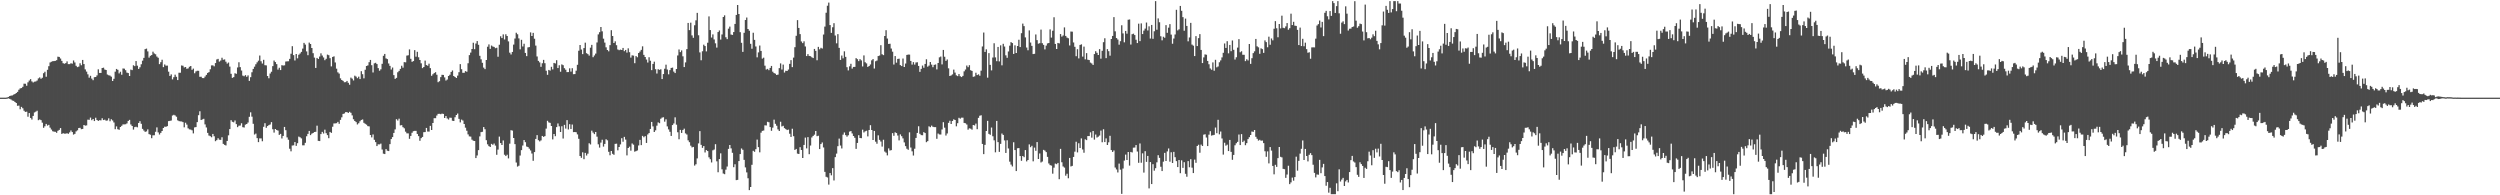 <svg xmlns="http://www.w3.org/2000/svg" width="1920" height="150"><path d="M0 75.000h1v1.000H0zM1 75.000h1v1.000H1zM2 75.000h1v1.000H2zM3 75.000h1v1.000H3zM4 74.993h1v1.000H4zM5 74.815h1v1.000H5zM6 74.450h1v1.097H6zM7 73.709h1v2.207H7zM8 73.423h1v3.007H8zM9 73.261h1v3.933H9zM10 72.656h1v4.796H10zM11 72.204h1v6.118H11zM12 71.403h1v7.700H12zM13 70.570h1v10.709H13zM14 68.931h1v12.168H14zM15 67.875h1v16.018H15zM16 67.629h1v14.467H16zM17 66.669h1v16.483H17zM18 64.261h1v20.774H18zM19 64.321h1v21.652H19zM20 65.861h1v19.903H20zM21 63.218h1v26.435H21zM22 61.839h1v25.019H22zM23 60.781h1v29.775H23zM24 62.512h1v29.283H24zM25 63.342h1v25.710H25zM26 62.738h1v23.634H26zM27 62.541h1v23.204H27zM28 61.853h1v23.192H28zM29 60.194h1v32.136H29zM30 59.438h1v32.298H30zM31 60.499h1v31.743H31zM32 59.713h1v34.512H32zM33 56.208h1v41.931H33zM34 55.078h1v41.877H34zM35 58.954h1v36.229H35zM36 53.610h1v42.837H36zM37 50.832h1v45.089H37zM38 47.985h1v50.077H38zM39 47.428h1v52.070H39zM40 47.018h1v53.769H40zM41 46.900h1v54.224H41zM42 46.741h1v54.498H42zM43 46.249h1v55.727H43zM44 43.539h1v56.923H44zM45 43.719h1v56.024H45zM46 44.942h1v53.405H46zM47 46.735h1v56.134H47zM48 48.544h1v53.764H48zM49 48.954h1v53.708H49zM50 48.477h1v54.190H50zM51 47.176h1v55.163H51zM52 49.251h1v53.504H52zM53 49.236h1v52.469H53zM54 48.592h1v51.621H54zM55 48.906h1v52.542H55zM56 46.443h1v56.943H56zM57 47.957h1v54.841H57zM58 50.555h1v50.372H58zM59 51.576h1v48.514H59zM60 51.147h1v47.194H60zM61 48.599h1v49.538H61zM62 50.140h1v49.071H62zM63 46.044h1v52.960H63zM64 49.205h1v46.800H64zM65 53.297h1v43.236H65zM66 54.984h1v41.344H66zM67 57.074h1v34.854H67zM68 59.663h1v32.346H68zM69 58.225h1v32.092H69zM70 60.354h1v31.959H70zM71 61.602h1v29.774H71zM72 59.264h1v33.706H72zM73 59.133h1v31.291H73zM74 57.928h1v34.245H74zM75 53.250h1v39.621H75zM76 56.031h1v36.275H76zM77 56.025h1v36.442H77zM78 52.228h1v38.619H78zM79 51.960h1v40.247H79zM80 53.416h1v38.503H80zM81 53.754h1v38.951H81zM82 57.253h1v35.256H82zM83 57.829h1v33.047H83zM84 58.053h1v35.095H84zM85 58.905h1v32.716H85zM86 62.205h1v30.330H86zM87 60.540h1v33.502H87zM88 55.064h1v44.170H88zM89 52.932h1v44.153H89zM90 53.595h1v45.635H90zM91 56.376h1v43.289H91zM92 55.073h1v42.485H92zM93 57.393h1v39.234H93zM94 52.566h1v42.993H94zM95 52.728h1v42.787H95zM96 53.889h1v41.557H96zM97 55.772h1v39.006H97zM98 56.109h1v36.784H98zM99 58.367h1v33.714H99zM100 53.464h1v42.104H100zM101 53.864h1v42.885H101zM102 50.116h1v49.397H102zM103 50.773h1v46.860H103zM104 46.890h1v50.417H104zM105 50.425h1v47.392H105zM106 52.924h1v41.535H106zM107 51.669h1v41.418H107zM108 49.348h1v45.746H108zM109 46.580h1v52.373H109zM110 44.427h1v55.805H110zM111 37.715h1v63.541H111zM112 37.321h1v63.605H112zM113 39.490h1v59.898H113zM114 44.219h1v58.794H114zM115 42.844h1v60.645H115zM116 42.290h1v63.851H116zM117 39.679h1v64.280H117zM118 41.062h1v62.818H118zM119 41.676h1v59.529H119zM120 43.443h1v54.421H120zM121 44.348h1v57.328H121zM122 49.263h1v54.034H122zM123 47.776h1v54.263H123zM124 45.859h1v54.737H124zM125 51.554h1v46.727H125zM126 49.499h1v47.799H126zM127 50.425h1v46.959H127zM128 50.369h1v46.506H128zM129 55.055h1v37.972H129zM130 58.297h1v34.545H130zM131 57.113h1v35.455H131zM132 61.002h1v27.730H132zM133 59.314h1v28.864H133zM134 57.339h1v31.319H134zM135 58.959h1v30.697H135zM136 61.513h1v30.928H136zM137 55.867h1v37.146H137zM138 55.862h1v37.385H138zM139 50.282h1v42.989H139zM140 50.486h1v43.307H140zM141 51.809h1v45.988H141zM142 51.454h1v42.808H142zM143 52.832h1v42.846H143zM144 52.539h1v46.032H144zM145 51.259h1v48.121H145zM146 50.691h1v48.854H146zM147 53.631h1v46.471H147zM148 52.683h1v49.751H148zM149 56.275h1v41.564H149zM150 54.812h1v42.785H150zM151 54.315h1v39.463H151zM152 54.365h1v34.087H152zM153 58.991h1v26.465H153zM154 58.907h1v33.235H154zM155 59.975h1v31.707H155zM156 60.029h1v31.212H156zM157 58.787h1v36.776H157zM158 57.483h1v40.432H158zM159 55.989h1v46.053H159zM160 55.399h1v48.688H160zM161 53.182h1v51.431H161zM162 50.232h1v55.186H162zM163 50.188h1v52.662H163zM164 50.951h1v53.720H164zM165 48.447h1v59.983H165zM166 45.667h1v61.966H166zM167 45.221h1v60.975H167zM168 47.296h1v59.995H168zM169 46.489h1v60.933H169zM170 44.331h1v61.079H170zM171 45.898h1v64.581H171zM172 45.643h1v65.617H172zM173 47.374h1v64.365H173zM174 48.847h1v59.411H174zM175 48.019h1v55.928H175zM176 51.160h1v47.969H176zM177 56.704h1v35.601H177zM178 59.814h1v33.706H178zM179 59.241h1v34.722H179zM180 56.278h1v36.231H180zM181 56.660h1v38.669H181zM182 51.829h1v45.835H182zM183 47.802h1v48.758H183zM184 51.569h1v44.853H184zM185 54.187h1v40.480H185zM186 58.087h1v39.619H186zM187 58.583h1v39.366H187zM188 57.724h1v37.999H188zM189 58.958h1v36.254H189zM190 57.912h1v36.204H190zM191 62.123h1v27.596H191zM192 59.294h1v26.980H192zM193 55.521h1v34.059H193zM194 52.930h1v42.165H194zM195 51.182h1v52.135H195zM196 49.377h1v53.206H196zM197 47.860h1v58.219H197zM198 46.614h1v62.559H198zM199 42.665h1v63.613H199zM200 47.044h1v59.264H200zM201 48.779h1v59.696H201zM202 45.913h1v51.484H202zM203 50.056h1v44.580H203zM204 50.240h1v47.907H204zM205 58.366h1v38.475H205zM206 60.090h1v36.031H206zM207 56.477h1v39.097H207zM208 55.083h1v38.716H208zM209 50.784h1v48.472H209zM210 46.511h1v55.316H210zM211 47.672h1v51.407H211zM212 49.253h1v50.571H212zM213 53.479h1v46.838H213zM214 52.036h1v51.527H214zM215 53.787h1v49.015H215zM216 50.080h1v56.287H216zM217 50.307h1v54.108H217zM218 50.183h1v47.308H218zM219 47.236h1v52.748H219zM220 47.109h1v58.408H220zM221 47.037h1v60.280H221zM222 45.190h1v69.038H222zM223 41.245h1v74.969H223zM224 35.470h1v76.325H224zM225 42.317h1v69.285H225zM226 46.445h1v62.666H226zM227 41.453h1v70.593H227zM228 44.796h1v65.177H228zM229 42.045h1v62.874H229zM230 41.037h1v64.440H230zM231 39.854h1v66.418H231zM232 37.330h1v74.287H232zM233 32.931h1v78.677H233zM234 34.269h1v75.415H234zM235 39.474h1v65.186H235zM236 42.377h1v60.421H236zM237 32.715h1v67.852H237zM238 33.791h1v69.996H238zM239 36.884h1v65.795H239zM240 40.867h1v61.254H240zM241 44.221h1v57.144H241zM242 52.163h1v49.041H242zM243 44.472h1v52.032H243zM244 45.324h1v62.877H244zM245 43.440h1v64.913H245zM246 40.949h1v62.039H246zM247 42.632h1v58.618H247zM248 44.141h1v58.395H248zM249 46.217h1v53.349H249zM250 45.171h1v57.128H250zM251 41.945h1v61.818H251zM252 42.407h1v63.718H252zM253 44.716h1v56.633H253zM254 51.011h1v51.054H254zM255 43.743h1v53.569H255zM256 43.249h1v51.592H256zM257 47.948h1v46.827H257zM258 52.757h1v41.880H258zM259 55.574h1v38.010H259zM260 56.524h1v38.560H260zM261 60.157h1v31.917H261zM262 61.415h1v28.673H262zM263 62.083h1v25.427H263zM264 63.168h1v23.977H264zM265 63.054h1v23.079H265zM266 62.159h1v23.959H266zM267 63.598h1v23.126H267zM268 65.057h1v20.791H268zM269 59.612h1v27.039H269zM270 60.409h1v28.226H270zM271 61.772h1v29.814H271zM272 58.090h1v34.825H272zM273 58.826h1v34.951H273zM274 60.062h1v35.515H274zM275 58.888h1v35.770H275zM276 60.709h1v32.442H276zM277 54.666h1v37.426H277zM278 56.972h1v34.796H278zM279 60.143h1v34.167H279zM280 53.578h1v41.481H280zM281 50.676h1v45.075H281zM282 50.247h1v46.642H282zM283 47.774h1v49.284H283zM284 46.017h1v57.664H284zM285 50.074h1v55.445H285zM286 55.670h1v47.579H286zM287 48.651h1v58.730H287zM288 48.253h1v60.892H288zM289 49.225h1v62.959H289zM290 52.325h1v58.517H290zM291 54.336h1v56.559H291zM292 53.242h1v57.051H292zM293 48.984h1v65.868H293zM294 42.877h1v75.151H294zM295 41.429h1v76.915H295zM296 44.862h1v69.663H296zM297 45.401h1v70.344H297zM298 48.748h1v67.259H298zM299 50.567h1v60.121H299zM300 53.411h1v53.395H300zM301 51.844h1v53.446H301zM302 57.724h1v44.378H302zM303 60.549h1v38.815H303zM304 59.777h1v31.791H304zM305 55.489h1v37.105H305zM306 54.425h1v36.704H306zM307 52.906h1v43.376H307zM308 50.467h1v45.656H308zM309 51.988h1v45.714H309zM310 47.739h1v50.804H310zM311 47.884h1v53.232H311zM312 42.698h1v59.711H312zM313 42.457h1v60.011H313zM314 37.948h1v68.672H314zM315 45.175h1v59.216H315zM316 47.456h1v54.496H316zM317 46.882h1v53.898H317zM318 38.521h1v61.997H318zM319 43.512h1v57.002H319zM320 39.777h1v63.093H320zM321 44.000h1v60.546H321zM322 46.082h1v62.027H322zM323 48.616h1v57.496H323zM324 52.313h1v52.870H324zM325 51.455h1v50.058H325zM326 46.562h1v54.880H326zM327 49.993h1v48.257H327zM328 50.459h1v50.560H328zM329 48.878h1v52.174H329zM330 52.349h1v44.317H330zM331 58.218h1v41.609H331zM332 57.057h1v37.399H332zM333 56.106h1v34.657H333zM334 55.458h1v35.343H334zM335 57.392h1v31.326H335zM336 63.153h1v24.295H336zM337 62.339h1v25.052H337zM338 59.253h1v28.443H338zM339 57.443h1v29.815H339zM340 57.532h1v29.964H340zM341 59.449h1v31.171H341zM342 61.837h1v27.285H342zM343 61.079h1v29.896H343zM344 58.349h1v33.448H344zM345 57.387h1v32.990H345zM346 55.233h1v35.263H346zM347 54.103h1v38.638H347zM348 58.389h1v34.561H348zM349 59.157h1v30.899H349zM350 59.907h1v28.394H350zM351 58.082h1v29.106H351zM352 55.444h1v35.828H352zM353 49.244h1v44.769H353zM354 53.123h1v38.747H354zM355 55.893h1v36.684H355zM356 55.932h1v39.279H356zM357 54.616h1v43.430H357zM358 55.109h1v45.310H358zM359 48.564h1v54.631H359zM360 42.334h1v62.436H360zM361 40.409h1v64.498H361zM362 37.627h1v69.642H362zM363 32.801h1v75.270H363zM364 37.767h1v70.529H364zM365 33.414h1v87.995H365zM366 31.530h1v87.864H366zM367 34.426h1v80.895H367zM368 42.851h1v61.911H368zM369 45.545h1v55.952H369zM370 48.251h1v52.963H370zM371 51.914h1v45.669H371zM372 53.119h1v46.164H372zM373 46.073h1v61.579H373zM374 35.917h1v74.951H374zM375 34.112h1v78.137H375zM376 37.536h1v75.385H376zM377 34.955h1v75.511H377zM378 35.705h1v75.514H378zM379 36.054h1v74.179H379zM380 37.006h1v74.823H380zM381 36.639h1v82.271H381zM382 43.572h1v71.342H382zM383 34.354h1v70.578H383zM384 27.852h1v82.041H384zM385 29.238h1v82.123H385zM386 26.442h1v81.430H386zM387 30.327h1v88.487H387zM388 26.340h1v93.527H388zM389 27.653h1v91.181H389zM390 31.794h1v89.835H390zM391 40.435h1v69.908H391zM392 41.841h1v58.172H392zM393 39.871h1v60.446H393zM394 34.236h1v71.731H394zM395 29.616h1v81.069H395zM396 25.165h1v99.646H396zM397 26.341h1v101.607H397zM398 29.512h1v97.766H398zM399 37.876h1v81.576H399zM400 30.568h1v84.744H400zM401 35.665h1v76.112H401zM402 33.571h1v74.020H402zM403 40.667h1v68.519H403zM404 43.102h1v69.428H404zM405 36.385h1v76.550H405zM406 36.158h1v77.994H406zM407 24.898h1v90.650H407zM408 27.667h1v90.244H408zM409 25.248h1v98.226H409zM410 29.733h1v87.036H410zM411 35.002h1v71.713H411zM412 43.351h1v60.414H412zM413 46.724h1v60.937H413zM414 47.946h1v60.642H414zM415 51.319h1v56.516H415zM416 48.593h1v55.802H416zM417 45.959h1v59.165H417zM418 48.552h1v56.016H418zM419 54.305h1v44.440H419zM420 57.462h1v35.328H420zM421 53.714h1v40.282H421zM422 54.212h1v40.136H422zM423 51.300h1v45.481H423zM424 53.321h1v53.721H424zM425 48.349h1v54.546H425zM426 48.744h1v55.875H426zM427 46.224h1v51.432H427zM428 52.298h1v42.516H428zM429 50.109h1v46.938H429zM430 55.077h1v46.312H430zM431 49.444h1v47.542H431zM432 50.068h1v56.351H432zM433 52.386h1v43.502H433zM434 53.563h1v45.188H434zM435 55.413h1v36.834H435zM436 55.350h1v44.089H436zM437 52.461h1v42.902H437zM438 55.013h1v44.057H438zM439 52.386h1v43.267H439zM440 56.974h1v44.483H440zM441 56.867h1v44.509H441zM442 54.273h1v47.299H442zM443 49.744h1v53.491H443zM444 38.967h1v67.634H444zM445 34.559h1v85.239H445zM446 38.047h1v83.143H446zM447 41.582h1v75.419H447zM448 36.930h1v85.331H448zM449 32.775h1v84.604H449zM450 40.874h1v78.558H450zM451 41.552h1v76.466H451zM452 42.713h1v67.314H452zM453 36.600h1v74.347H453zM454 34.449h1v65.891H454zM455 43.915h1v57.938H455zM456 42.611h1v60.405H456zM457 41.177h1v60.179H457zM458 32.629h1v72.312H458zM459 26.395h1v84.466H459zM460 24.745h1v88.589H460zM461 20.742h1v88.764H461zM462 24.051h1v83.284H462zM463 29.695h1v82.920H463zM464 32.722h1v77.819H464zM465 36.344h1v70.622H465zM466 38.419h1v69.368H466zM467 39.407h1v77.172H467zM468 34.652h1v84.592H468zM469 23.190h1v92.785H469zM470 27.633h1v90.507H470zM471 33.019h1v85.882H471zM472 31.768h1v78.747H472zM473 34.712h1v75.621H473zM474 38.011h1v77.450H474zM475 38.556h1v74.355H475zM476 38.093h1v72.818H476zM477 38.399h1v67.760H477zM478 36.821h1v72.028H478zM479 39.307h1v65.814H479zM480 38.348h1v68.853H480zM481 40.394h1v78.936H481zM482 37.135h1v76.516H482zM483 40.086h1v72.544H483zM484 44.231h1v71.464H484zM485 42.481h1v67.691H485zM486 42.679h1v68.416H486zM487 48.552h1v67.923H487zM488 43.063h1v73.003H488zM489 43.988h1v71.578H489zM490 40.720h1v70.996H490zM491 39.573h1v67.865H491zM492 38.275h1v73.191H492zM493 35.579h1v68.768H493zM494 42.137h1v63.260H494zM495 43.755h1v60.800H495zM496 45.740h1v64.036H496zM497 48.046h1v55.216H497zM498 43.968h1v58.202H498zM499 46.636h1v52.382H499zM500 53.853h1v39.780H500zM501 49.111h1v47.984H501zM502 47.374h1v53.999H502zM503 53.150h1v46.939H503zM504 56.473h1v40.022H504zM505 53.138h1v40.855H505zM506 53.646h1v40.976H506zM507 53.181h1v37.996H507zM508 60.721h1v29.616H508zM509 56.891h1v33.166H509zM510 52.779h1v40.649H510zM511 49.668h1v41.978H511zM512 53.382h1v43.683H512zM513 57.109h1v42.246H513zM514 53.865h1v47.379H514zM515 52.187h1v52.212H515zM516 51.937h1v44.092H516zM517 54.982h1v39.845H517zM518 56.124h1v33.975H518zM519 52.998h1v42.736H519zM520 42.607h1v58.955H520zM521 37.991h1v68.959H521zM522 40.020h1v59.741H522zM523 38.727h1v63.352H523zM524 43.262h1v56.627H524zM525 51.509h1v47.315H525zM526 47.917h1v54.533H526zM527 37.757h1v65.549H527zM528 17.637h1v90.154H528zM529 23.132h1v86.060H529zM530 17.432h1v94.460H530zM531 27.192h1v85.993H531zM532 29.034h1v83.834H532zM533 19.397h1v107.781H533zM534 15.626h1v110.519H534zM535 9.892h1v111.744H535zM536 27.068h1v83.081H536zM537 40.264h1v60.437H537zM538 46.287h1v64.979H538zM539 39.357h1v74.229H539zM540 34.284h1v77.900H540zM541 35.397h1v81.674H541zM542 39.469h1v75.790H542zM543 32.801h1v83.237H543zM544 12.575h1v108.274H544zM545 23.092h1v99.193H545zM546 28.821h1v95.964H546zM547 26.425h1v89.033H547zM548 30.322h1v84.511H548zM549 33.257h1v77.466H549zM550 36.544h1v87.338H550zM551 24.602h1v107.721H551zM552 23.377h1v98.803H552zM553 30.398h1v87.369H553zM554 26.444h1v103.611H554zM555 13.038h1v120.218H555zM556 11.773h1v122.037H556zM557 28.628h1v101.652H557zM558 30.062h1v97.825H558zM559 22.017h1v92.338H559zM560 20.412h1v90.970H560zM561 26.505h1v87.474H561zM562 26.836h1v90.526H562zM563 24.624h1v103.779H563zM564 18.363h1v107.806H564zM565 11.444h1v126.894H565zM566 3.828h1v134.298H566zM567 10.777h1v112.929H567zM568 24.753h1v93.568H568zM569 32.867h1v81.131H569zM570 39.840h1v75.197H570zM571 25.185h1v97.575H571zM572 15.360h1v113.226H572zM573 13.484h1v118.898H573zM574 22.275h1v114.651H574zM575 23.613h1v122.393H575zM576 33.642h1v109.963H576zM577 37.449h1v89.125H577zM578 25.153h1v90.641H578zM579 30.619h1v85.986H579zM580 35.701h1v78.901H580zM581 44.043h1v63.165H581zM582 40.225h1v72.770H582zM583 34.963h1v82.039H583zM584 39.124h1v62.776H584zM585 45.019h1v55.478H585zM586 44.278h1v55.958H586zM587 50.410h1v45.832H587zM588 53.399h1v42.964H588zM589 52.866h1v40.674H589zM590 53.903h1v39.975H590zM591 52.189h1v45.416H591zM592 50.623h1v49.823H592zM593 55.019h1v43.038H593zM594 56.135h1v35.772H594zM595 56.600h1v38.466H595zM596 57.593h1v38.994H596zM597 57.303h1v42.061H597zM598 52.323h1v48.287H598zM599 48.671h1v44.816H599zM600 53.385h1v43.763H600zM601 49.601h1v47.024H601zM602 55.679h1v42.732H602zM603 54.305h1v44.861H603zM604 54.503h1v45.369H604zM605 53.413h1v46.112H605zM606 49.028h1v53.673H606zM607 46.167h1v58.975H607zM608 51.544h1v47.333H608zM609 44.231h1v60.356H609zM610 36.261h1v78.877H610zM611 27.511h1v86.858H611zM612 15.467h1v102.517H612zM613 21.465h1v96.828H613zM614 26.193h1v86.875H614zM615 31.858h1v83.332H615zM616 33.117h1v88.233H616zM617 31.762h1v79.553H617zM618 35.660h1v69.997H618zM619 43.083h1v70.886H619zM620 41.556h1v63.761H620zM621 42.957h1v75.446H621zM622 43.170h1v68.595H622zM623 43.958h1v61.632H623zM624 44.616h1v59.760H624zM625 37.583h1v65.831H625zM626 39.063h1v61.547H626zM627 46.296h1v58.314H627zM628 35.998h1v68.250H628zM629 37.898h1v76.593H629zM630 36.719h1v73.945H630zM631 37.248h1v72.144H631zM632 26.522h1v86.742H632zM633 20.421h1v111.595H633zM634 9.776h1v126.022H634zM635 4.402h1v131.907H635zM636 1.981h1v139.791H636zM637 19.228h1v113.668H637zM638 25.255h1v109.385H638zM639 20.958h1v108.185H639zM640 17.803h1v120.788H640zM641 27.293h1v93.394H641zM642 33.298h1v84.662H642zM643 26.235h1v86.037H643zM644 36.751h1v69.670H644zM645 46.031h1v65.754H645zM646 42.634h1v71.392H646zM647 44.823h1v58.617H647zM648 39.433h1v62.293H648zM649 43.689h1v60.118H649zM650 51.611h1v53.335H650zM651 54.046h1v49.823H651zM652 50.958h1v50.104H652zM653 49.021h1v51.643H653zM654 52.704h1v49.805H654zM655 51.380h1v53.047H655zM656 51.358h1v54.495H656zM657 44.636h1v69.673H657zM658 45.485h1v64.307H658zM659 46.972h1v56.847H659zM660 45.430h1v60.561H660zM661 46.366h1v59.759H661zM662 51.069h1v48.539H662zM663 42.548h1v59.177H663zM664 47.844h1v52.997H664zM665 48.710h1v51.707H665zM666 51.382h1v53.374H666zM667 50.699h1v49.117H667zM668 49.500h1v46.671H668zM669 46.333h1v53.502H669zM670 45.371h1v62.154H670zM671 52.656h1v47.900H671zM672 47.070h1v61.724H672zM673 46.468h1v63.932H673zM674 43.069h1v60.882H674zM675 42.670h1v64.753H675zM676 34.719h1v73.970H676zM677 41.660h1v70.908H677zM678 42.317h1v64.987H678zM679 27.669h1v88.725H679zM680 23.179h1v94.070H680zM681 29.605h1v89.754H681zM682 33.720h1v80.255H682zM683 33.608h1v81.995H683zM684 37.256h1v78.052H684zM685 39.687h1v62.544H685zM686 49.577h1v54.709H686zM687 43.059h1v58.597H687zM688 48.118h1v54.068H688zM689 45.250h1v58.816H689zM690 45.079h1v62.755H690zM691 50.013h1v53.188H691zM692 50.756h1v53.859H692zM693 44.951h1v61.348H693zM694 51.449h1v57.903H694zM695 48.807h1v63.407H695zM696 42.185h1v72.058H696zM697 41.860h1v73.197H697zM698 41.918h1v59.697H698zM699 46.798h1v66.484H699zM700 49.602h1v66.612H700zM701 47.738h1v71.726H701zM702 49.614h1v64.604H702zM703 47.994h1v57.951H703zM704 47.836h1v54.272H704zM705 50.638h1v46.351H705zM706 55.169h1v47.605H706zM707 52.872h1v50.923H707zM708 50.355h1v53.509H708zM709 52.044h1v49.438H709zM710 49.088h1v53.123H710zM711 45.501h1v63.714H711zM712 51.215h1v57.150H712zM713 50.382h1v46.632H713zM714 47.622h1v50.079H714zM715 49.596h1v46.851H715zM716 51.622h1v45.738H716zM717 49.830h1v47.810H717zM718 49.529h1v48.089H718zM719 53.294h1v53.305H719zM720 48.403h1v54.133H720zM721 44.016h1v59.249H721zM722 43.408h1v59.935H722zM723 49.474h1v49.951H723zM724 38.349h1v55.510H724zM725 43.578h1v54.477H725zM726 46.737h1v57.364H726zM727 45.668h1v56.809H727zM728 52.497h1v41.841H728zM729 58.385h1v34.350H729zM730 57.884h1v37.334H730zM731 57.131h1v35.810H731zM732 53.454h1v38.208H732zM733 55.773h1v36.397H733zM734 57.862h1v39.153H734zM735 58.459h1v36.165H735zM736 56.897h1v33.577H736zM737 58.560h1v32.563H737zM738 59.164h1v31.190H738zM739 58.284h1v32.094H739zM740 54.800h1v39.637H740zM741 53.383h1v41.299H741zM742 50.331h1v45.304H742zM743 51.601h1v47.960H743zM744 50.080h1v48.500H744zM745 53.910h1v44.896H745zM746 54.470h1v45.108H746zM747 59.008h1v36.979H747zM748 58.650h1v37.732H748zM749 55.883h1v39.048H749zM750 57.631h1v41.583H750zM751 57.070h1v33.440H751zM752 58.156h1v30.751H752zM753 54.277h1v34.265H753zM754 35.678h1v74.859H754zM755 24.986h1v93.377H755zM756 39.902h1v71.354H756zM757 37.885h1v62.709H757zM758 59.651h1v33.163H758zM759 40.793h1v61.992H759zM760 49.807h1v53.713H760zM761 54.083h1v43.875H761zM762 44.163h1v60.493H762zM763 33.215h1v74.545H763zM764 44.094h1v72.880H764zM765 46.990h1v45.903H765zM766 36.032h1v73.121H766zM767 47.135h1v69.475H767zM768 34.838h1v75.645H768zM769 50.169h1v52.378H769zM770 33.639h1v69.980H770zM771 35.756h1v72.047H771zM772 42.492h1v74.966H772zM773 44.407h1v63.311H773zM774 39.519h1v74.481H774zM775 35.072h1v89.089H775zM776 32.372h1v94.053H776zM777 33.078h1v94.754H777zM778 41.409h1v67.839H778zM779 34.834h1v80.396H779zM780 40.722h1v90.674H780zM781 35.310h1v78.557H781zM782 30.533h1v83.188H782zM783 36.124h1v83.745H783zM784 25.495h1v97.993H784zM785 18.134h1v101.670H785zM786 20.055h1v100.654H786zM787 28.711h1v86.553H787zM788 36.525h1v87.452H788zM789 38.579h1v84.319H789zM790 23.327h1v87.546H790zM791 32.664h1v80.363H791zM792 35.233h1v76.765H792zM793 41.513h1v82.406H793zM794 41.310h1v72.041H794zM795 26.470h1v89.325H795zM796 30.833h1v78.259H796zM797 33.562h1v88.573H797zM798 33.153h1v84.718H798zM799 22.721h1v102.045H799zM800 33.188h1v90.887H800zM801 34.444h1v80.664H801zM802 37.920h1v77.738H802zM803 35.001h1v81.836H803zM804 33.343h1v87.148H804zM805 33.026h1v92.490H805zM806 22.558h1v104.244H806zM807 28.861h1v98.323H807zM808 23.597h1v109.775H808zM809 13.262h1v115.497H809zM810 33.738h1v91.924H810zM811 37.610h1v88.476H811zM812 32.991h1v92.122H812zM813 33.316h1v104.300H813zM814 26.146h1v88.166H814zM815 28.127h1v96.503H815zM816 27.228h1v100.634H816zM817 21.056h1v107.656H817zM818 27.618h1v107.295H818zM819 28.861h1v104.546H819zM820 29.407h1v107.521H820zM821 34.894h1v86.410H821zM822 24.239h1v103.622H822zM823 24.314h1v103.089H823zM824 32.614h1v87.895H824zM825 35.947h1v80.540H825zM826 43.183h1v65.683H826zM827 37.809h1v79.235H827zM828 44.839h1v65.200H828zM829 34.505h1v79.160H829zM830 34.050h1v72.218H830zM831 43.465h1v71.332H831zM832 35.796h1v81.528H832zM833 45.542h1v61.487H833zM834 40.831h1v66.777H834zM835 45.895h1v58.613H835zM836 46.146h1v58.360H836zM837 48.097h1v53.524H837zM838 48.743h1v56.979H838zM839 49.848h1v50.780H839zM840 41.531h1v65.676H840zM841 39.343h1v64.003H841zM842 40.545h1v65.089H842zM843 42.257h1v62.724H843zM844 37.754h1v66.326H844zM845 45.033h1v55.252H845zM846 39.029h1v70.253H846zM847 32.429h1v66.832H847zM848 29.403h1v79.686H848zM849 44.661h1v61.614H849zM850 37.751h1v73.610H850zM851 39.322h1v70.003H851zM852 42.775h1v61.520H852zM853 29.955h1v85.273H853zM854 27.618h1v89.057H854zM855 13.134h1v102.406H855zM856 24.068h1v104.619H856zM857 29.252h1v100.903H857zM858 30.356h1v102.099H858zM859 34.324h1v91.321H859zM860 31.624h1v98.695H860zM861 19.410h1v129.499H861zM862 25.675h1v103.733H862zM863 32.534h1v90.826H863zM864 23.753h1v94.989H864zM865 25.834h1v97.045H865zM866 15.154h1v101.568H866zM867 14.957h1v112.220H867zM868 34.202h1v82.474H868zM869 26.265h1v90.845H869zM870 25.859h1v87.536H870zM871 26.933h1v86.362H871zM872 30.493h1v80.924H872zM873 33.066h1v83.323H873zM874 18.163h1v106.872H874zM875 31.609h1v78.577H875zM876 17.956h1v107.007H876zM877 26.142h1v91.596H877zM878 23.519h1v109.015H878zM879 21.944h1v94.188H879zM880 17.323h1v107.010H880zM881 23.415h1v96.335H881zM882 20.210h1v124.493H882zM883 29.611h1v94.854H883zM884 19.146h1v122.195H884zM885 29.800h1v96.310H885zM886 24.027h1v107.036H886zM887 0.863h1v128.336H887zM888 22.859h1v101.800H888zM889 14.106h1v105.104H889zM890 17.093h1v104.132H890zM891 27.837h1v100.226H891zM892 30.950h1v100.426H892zM893 28.201h1v95.935H893zM894 28.963h1v88.454H894zM895 19.278h1v104.393H895zM896 25.192h1v91.097H896zM897 21.265h1v92.767H897zM898 18.556h1v105.581H898zM899 26.563h1v90.362H899zM900 33.571h1v91.603H900zM901 29.595h1v87.055H901zM902 26.474h1v94.259H902zM903 7.538h1v116.226H903zM904 23.343h1v104.964H904zM905 22.504h1v100.390H905zM906 4.535h1v128.488H906zM907 8.304h1v114.820H907zM908 13.168h1v115.738H908zM909 23.585h1v100.988H909zM910 14.278h1v119.221H910zM911 19.896h1v115.823H911zM912 31.746h1v91.985H912zM913 28.752h1v99.684H913zM914 17.544h1v104.707H914zM915 34.254h1v94.536H915zM916 35.055h1v97.862H916zM917 43.036h1v79.542H917zM918 27.770h1v97.250H918zM919 35.366h1v76.741H919zM920 29.293h1v81.872H920zM921 26.189h1v91.095H921zM922 38.345h1v72.730H922zM923 48.451h1v63.663H923zM924 44.085h1v59.344H924zM925 41.789h1v61.305H925zM926 42.016h1v63.592H926zM927 46.790h1v65.373H927zM928 49.360h1v54.067H928zM929 52.585h1v48.192H929zM930 53.560h1v50.580H930zM931 47.945h1v55.913H931zM932 54.322h1v49.266H932zM933 45.907h1v52.013H933zM934 51.691h1v50.588H934zM935 51.062h1v40.935H935zM936 47.842h1v55.328H936zM937 46.370h1v54.666H937zM938 44.069h1v62.263H938zM939 40.534h1v78.192H939zM940 33.363h1v76.281H940zM941 36.802h1v75.063H941zM942 31.660h1v79.470H942zM943 40.972h1v75.040H943zM944 34.497h1v72.947H944zM945 39.318h1v77.318H945zM946 31.072h1v91.668H946zM947 38.250h1v80.756H947zM948 45.745h1v65.845H948zM949 43.997h1v66.044H949zM950 36.568h1v72.368H950zM951 30.079h1v73.224H951zM952 40.158h1v71.276H952zM953 39.359h1v63.657H953zM954 42.029h1v67.076H954zM955 42.107h1v65.918H955zM956 46.940h1v64.571H956zM957 45.520h1v64.396H957zM958 46.444h1v60.386H958zM959 33.777h1v71.581H959zM960 49.045h1v54.638H960zM961 44.685h1v56.338H961zM962 40.805h1v60.492H962zM963 39.420h1v60.407H963zM964 29.906h1v75.160H964zM965 35.605h1v70.983H965zM966 36.339h1v71.637H966zM967 41.333h1v66.015H967zM968 37.129h1v70.933H968zM969 37.720h1v70.205H969zM970 40.597h1v69.318H970zM971 31.036h1v85.130H971zM972 32.363h1v88.081H972zM973 36.280h1v79.979H973zM974 28.174h1v97.328H974zM975 34.348h1v78.621H975zM976 29.539h1v86.143H976zM977 30.968h1v96.482H977zM978 22.048h1v111.829H978zM979 16.245h1v110.325H979zM980 21.690h1v106.458H980zM981 28.635h1v92.814H981zM982 18.418h1v94.488H982zM983 21.811h1v98.606H983zM984 12.013h1v108.858H984zM985 21.373h1v108.312H985zM986 21.664h1v108.265H986zM987 20.254h1v116.336H987zM988 17.707h1v116.344H988zM989 22.854h1v104.412H989zM990 21.663h1v119.732H990zM991 10.502h1v129.583H991zM992 19.232h1v117.189H992zM993 16.726h1v122.029H993zM994 19.732h1v116.278H994zM995 19.896h1v100.441H995zM996 22.953h1v108.122H996zM997 34.628h1v88.912H997zM998 21.177h1v96.774H998zM999 35.393h1v78.907H999zM1000 29.824h1v78.061H1000zM1001 35.513h1v87.359H1001zM1002 32.752h1v81.618H1002zM1003 37.749h1v82.059H1003zM1004 40.486h1v83.446H1004zM1005 40.128h1v78.762H1005zM1006 45.086h1v72.518H1006zM1007 36.422h1v82.704H1007zM1008 36.328h1v90.192H1008zM1009 36.413h1v96.346H1009zM1010 29.704h1v106.518H1010zM1011 19.609h1v114.379H1011zM1012 18.538h1v115.640H1012zM1013 15.793h1v107.000H1013zM1014 21.104h1v111.929H1014zM1015 16.776h1v111.780H1015zM1016 27.757h1v98.088H1016zM1017 9.810h1v125.426H1017zM1018 8.348h1v134.297H1018zM1019 12.494h1v127.340H1019zM1020 14.895h1v133.062H1020zM1021 8.481h1v135.731H1021zM1022 12.166h1v136.971H1022zM1023 0.863h1v148.275H1023zM1024 2.417h1v146.721H1024zM1025 9.915h1v139.223H1025zM1026 4.721h1v136.058H1026zM1027 0.863h1v145.963H1027zM1028 10.214h1v119.828H1028zM1029 25.889h1v113.553H1029zM1030 17.346h1v120.566H1030zM1031 16.400h1v120.195H1031zM1032 18.510h1v124.340H1032zM1033 4.862h1v134.438H1033zM1034 10.515h1v127.693H1034zM1035 23.448h1v116.663H1035zM1036 22.090h1v110.041H1036zM1037 21.958h1v101.048H1037zM1038 20.749h1v98.983H1038zM1039 20.315h1v103.709H1039zM1040 0.897h1v123.906H1040zM1041 15.895h1v112.488H1041zM1042 21.309h1v112.940H1042zM1043 20.142h1v115.689H1043zM1044 18.139h1v106.500H1044zM1045 18.544h1v107.493H1045zM1046 24.214h1v103.245H1046zM1047 31.016h1v105.660H1047zM1048 3.529h1v125.286H1048zM1049 24.744h1v105.012H1049zM1050 29.440h1v94.391H1050zM1051 29.162h1v87.309H1051zM1052 30.154h1v89.240H1052zM1053 28.936h1v98.009H1053zM1054 26.373h1v88.994H1054zM1055 27.804h1v93.447H1055zM1056 23.580h1v90.673H1056zM1057 31.379h1v85.651H1057zM1058 34.055h1v80.088H1058zM1059 37.867h1v82.299H1059zM1060 33.094h1v77.370H1060zM1061 19.452h1v103.418H1061zM1062 8.859h1v125.545H1062zM1063 19.650h1v121.459H1063zM1064 4.491h1v123.591H1064zM1065 7.533h1v120.805H1065zM1066 9.909h1v113.874H1066zM1067 0.863h1v129.773H1067zM1068 9.501h1v127.117H1068zM1069 6.960h1v124.815H1069zM1070 0.863h1v116.144H1070zM1071 0.863h1v117.695H1071zM1072 8.605h1v122.804H1072zM1073 0.863h1v131.313H1073zM1074 2.727h1v128.019H1074zM1075 2.700h1v137.431H1075zM1076 8.219h1v129.971H1076zM1077 13.592h1v132.376H1077zM1078 27.387h1v109.278H1078zM1079 28.927h1v104.716H1079zM1080 36.661h1v92.555H1080zM1081 35.735h1v101.790H1081zM1082 24.717h1v119.032H1082zM1083 30.196h1v104.316H1083zM1084 22.457h1v107.901H1084zM1085 39.461h1v82.794H1085zM1086 43.193h1v67.439H1086zM1087 35.457h1v82.674H1087zM1088 27.272h1v105.990H1088zM1089 34.584h1v86.750H1089zM1090 23.689h1v93.187H1090zM1091 52.586h1v45.795H1091zM1092 31.812h1v80.127H1092zM1093 46.980h1v53.125H1093zM1094 53.144h1v43.914H1094zM1095 48.750h1v50.739H1095zM1096 33.893h1v84.413H1096zM1097 36.855h1v66.470H1097zM1098 46.441h1v52.458H1098zM1099 43.973h1v74.575H1099zM1100 40.650h1v70.446H1100zM1101 47.463h1v57.291H1101zM1102 50.269h1v44.294H1102zM1103 47.049h1v61.218H1103zM1104 39.633h1v75.709H1104zM1105 37.813h1v87.162H1105zM1106 35.145h1v76.014H1106zM1107 41.035h1v76.546H1107zM1108 33.497h1v97.175H1108zM1109 18.346h1v99.219H1109zM1110 34.381h1v77.076H1110zM1111 25.365h1v94.296H1111zM1112 35.281h1v90.364H1112zM1113 32.212h1v96.158H1113zM1114 21.718h1v112.530H1114zM1115 33.491h1v106.356H1115zM1116 28.491h1v102.190H1116zM1117 24.700h1v104.402H1117zM1118 22.230h1v103.884H1118zM1119 22.494h1v104.622H1119zM1120 38.872h1v80.294H1120zM1121 31.826h1v97.719H1121zM1122 40.473h1v72.619H1122zM1123 37.203h1v75.744H1123zM1124 39.741h1v81.334H1124zM1125 37.082h1v78.905H1125zM1126 37.261h1v85.990H1126zM1127 36.503h1v89.560H1127zM1128 48.970h1v67.532H1128zM1129 39.866h1v90.771H1129zM1130 39.897h1v76.218H1130zM1131 37.022h1v80.626H1131zM1132 42.345h1v69.981H1132zM1133 35.819h1v77.227H1133zM1134 26.039h1v81.895H1134zM1135 40.920h1v71.527H1135zM1136 44.120h1v70.143H1136zM1137 44.299h1v68.671H1137zM1138 40.557h1v66.641H1138zM1139 34.160h1v80.231H1139zM1140 43.359h1v67.524H1140zM1141 36.532h1v91.489H1141zM1142 35.940h1v70.942H1142zM1143 26.664h1v78.338H1143zM1144 41.114h1v70.039H1144zM1145 26.324h1v88.843H1145zM1146 24.850h1v88.152H1146zM1147 39.630h1v78.635H1147zM1148 40.992h1v72.639H1148zM1149 16.016h1v116.812H1149zM1150 22.924h1v97.971H1150zM1151 29.530h1v89.872H1151zM1152 31.635h1v95.798H1152zM1153 24.873h1v104.920H1153zM1154 25.444h1v97.216H1154zM1155 34.671h1v84.387H1155zM1156 32.786h1v97.822H1156zM1157 38.557h1v78.640H1157zM1158 31.992h1v82.207H1158zM1159 41.273h1v67.990H1159zM1160 43.218h1v67.579H1160zM1161 38.787h1v74.438H1161zM1162 38.128h1v74.130H1162zM1163 46.065h1v64.542H1163zM1164 43.984h1v73.205H1164zM1165 37.218h1v81.960H1165zM1166 46.437h1v68.614H1166zM1167 43.065h1v67.518H1167zM1168 41.085h1v67.311H1168zM1169 51.763h1v54.234H1169zM1170 47.903h1v53.867H1170zM1171 48.246h1v49.890H1171zM1172 50.950h1v47.155H1172zM1173 43.507h1v54.240H1173zM1174 54.738h1v44.594H1174zM1175 38.845h1v62.226H1175zM1176 45.709h1v59.093H1176zM1177 46.930h1v54.720H1177zM1178 52.922h1v49.481H1178zM1179 42.475h1v61.287H1179zM1180 44.541h1v52.902H1180zM1181 49.920h1v61.977H1181zM1182 51.276h1v51.135H1182zM1183 50.497h1v59.201H1183zM1184 44.770h1v70.481H1184zM1185 43.494h1v85.045H1185zM1186 38.665h1v73.908H1186zM1187 37.373h1v72.691H1187zM1188 20.164h1v91.491H1188zM1189 34.608h1v74.615H1189zM1190 25.599h1v93.768H1190zM1191 29.915h1v88.092H1191zM1192 17.810h1v95.998H1192zM1193 19.438h1v96.074H1193zM1194 20.527h1v101.378H1194zM1195 28.503h1v105.905H1195zM1196 30.908h1v87.097H1196zM1197 28.677h1v109.345H1197zM1198 34.081h1v82.328H1198zM1199 29.985h1v89.563H1199zM1200 15.747h1v101.813H1200zM1201 31.490h1v82.967H1201zM1202 19.882h1v95.981H1202zM1203 23.530h1v90.370H1203zM1204 31.710h1v94.572H1204zM1205 40.935h1v79.800H1205zM1206 40.706h1v69.552H1206zM1207 31.756h1v86.776H1207zM1208 24.169h1v89.063H1208zM1209 28.034h1v89.031H1209zM1210 30.733h1v86.406H1210zM1211 31.392h1v78.316H1211zM1212 46.116h1v69.013H1212zM1213 44.226h1v73.199H1213zM1214 35.820h1v91.363H1214zM1215 32.164h1v81.238H1215zM1216 35.878h1v75.894H1216zM1217 42.783h1v67.987H1217zM1218 38.879h1v65.470H1218zM1219 40.408h1v80.751H1219zM1220 45.785h1v65.493H1220zM1221 38.896h1v69.564H1221zM1222 37.608h1v75.972H1222zM1223 28.231h1v92.778H1223zM1224 29.073h1v92.138H1224zM1225 26.500h1v99.616H1225zM1226 16.381h1v98.275H1226zM1227 23.821h1v90.859H1227zM1228 27.151h1v79.142H1228zM1229 25.297h1v90.147H1229zM1230 31.310h1v108.218H1230zM1231 33.516h1v98.772H1231zM1232 23.252h1v95.864H1232zM1233 27.922h1v96.056H1233zM1234 21.028h1v98.418H1234zM1235 23.565h1v90.130H1235zM1236 30.745h1v91.282H1236zM1237 39.446h1v93.556H1237zM1238 43.878h1v75.441H1238zM1239 39.945h1v73.115H1239zM1240 32.560h1v84.387H1240zM1241 45.451h1v67.122H1241zM1242 34.730h1v72.083H1242zM1243 38.133h1v76.478H1243zM1244 37.419h1v72.538H1244zM1245 35.261h1v77.886H1245zM1246 38.659h1v82.653H1246zM1247 40.670h1v75.584H1247zM1248 42.773h1v64.310H1248zM1249 38.610h1v73.268H1249zM1250 42.630h1v77.371H1250zM1251 37.626h1v82.335H1251zM1252 31.599h1v77.375H1252zM1253 40.646h1v74.557H1253zM1254 39.849h1v68.012H1254zM1255 43.837h1v58.651H1255zM1256 39.758h1v74.456H1256zM1257 39.762h1v64.113H1257zM1258 41.526h1v60.181H1258zM1259 47.995h1v50.417H1259zM1260 48.987h1v46.497H1260zM1261 43.563h1v64.172H1261zM1262 46.936h1v59.372H1262zM1263 52.934h1v43.867H1263zM1264 44.923h1v61.453H1264zM1265 48.980h1v58.930H1265zM1266 43.334h1v66.045H1266zM1267 38.224h1v72.892H1267zM1268 43.860h1v61.071H1268zM1269 39.961h1v75.108H1269zM1270 34.756h1v83.883H1270zM1271 38.070h1v82.096H1271zM1272 23.552h1v93.736H1272zM1273 30.053h1v89.781H1273zM1274 29.782h1v83.967H1274zM1275 23.618h1v98.804H1275zM1276 25.136h1v96.215H1276zM1277 22.367h1v95.121H1277zM1278 20.526h1v100.744H1278zM1279 24.220h1v95.434H1279zM1280 24.194h1v100.810H1280zM1281 29.902h1v95.395H1281zM1282 23.130h1v99.924H1282zM1283 29.353h1v81.001H1283zM1284 26.380h1v103.733H1284zM1285 30.849h1v109.048H1285zM1286 19.943h1v112.185H1286zM1287 17.815h1v103.855H1287zM1288 31.659h1v90.964H1288zM1289 22.025h1v107.710H1289zM1290 15.033h1v113.886H1290zM1291 24.107h1v95.784H1291zM1292 29.970h1v108.463H1292zM1293 27.808h1v119.352H1293zM1294 33.330h1v100.073H1294zM1295 24.149h1v98.011H1295zM1296 24.320h1v96.879H1296zM1297 27.509h1v107.876H1297zM1298 15.032h1v119.931H1298zM1299 7.301h1v124.322H1299zM1300 17.128h1v116.519H1300zM1301 13.688h1v107.861H1301zM1302 7.285h1v127.581H1302zM1303 21.231h1v114.825H1303zM1304 16.923h1v110.351H1304zM1305 3.182h1v132.207H1305zM1306 9.814h1v120.713H1306zM1307 14.418h1v107.328H1307zM1308 10.225h1v113.538H1308zM1309 6.643h1v125.323H1309zM1310 16.827h1v103.022H1310zM1311 21.158h1v109.706H1311zM1312 31.934h1v94.380H1312zM1313 29.572h1v99.870H1313zM1314 20.060h1v100.604H1314zM1315 26.034h1v102.848H1315zM1316 15.127h1v102.313H1316zM1317 21.715h1v110.601H1317zM1318 21.944h1v101.779H1318zM1319 20.005h1v107.669H1319zM1320 20.841h1v104.327H1320zM1321 23.223h1v108.592H1321zM1322 20.249h1v117.912H1322zM1323 32.053h1v103.941H1323zM1324 27.053h1v96.357H1324zM1325 25.640h1v112.355H1325zM1326 25.058h1v102.814H1326zM1327 24.251h1v109.925H1327zM1328 28.281h1v110.639H1328zM1329 25.885h1v109.664H1329zM1330 16.474h1v120.950H1330zM1331 26.583h1v122.554H1331zM1332 20.196h1v111.946H1332zM1333 24.677h1v104.724H1333zM1334 18.288h1v100.254H1334zM1335 18.472h1v98.196H1335zM1336 18.562h1v108.730H1336zM1337 20.848h1v91.936H1337zM1338 26.794h1v87.408H1338zM1339 21.858h1v97.578H1339zM1340 24.429h1v87.870H1340zM1341 25.215h1v88.619H1341zM1342 26.863h1v84.731H1342zM1343 26.083h1v80.767H1343zM1344 26.854h1v84.912H1344zM1345 17.759h1v89.478H1345zM1346 28.324h1v86.486H1346zM1347 31.618h1v79.180H1347zM1348 37.213h1v81.743H1348zM1349 32.274h1v74.773H1349zM1350 25.806h1v98.368H1350zM1351 29.702h1v73.741H1351zM1352 32.797h1v82.000H1352zM1353 31.117h1v88.690H1353zM1354 21.098h1v101.034H1354zM1355 18.494h1v105.124H1355zM1356 21.266h1v107.099H1356zM1357 6.785h1v122.713H1357zM1358 12.884h1v125.309H1358zM1359 3.170h1v145.967H1359zM1360 20.978h1v128.160H1360zM1361 23.440h1v115.755H1361zM1362 29.311h1v118.169H1362zM1363 24.923h1v100.496H1363zM1364 35.830h1v86.797H1364zM1365 29.970h1v102.703H1365zM1366 29.093h1v98.603H1366zM1367 23.926h1v96.772H1367zM1368 12.929h1v102.807H1368zM1369 3.831h1v122.993H1369zM1370 8.791h1v121.680H1370zM1371 20.022h1v102.700H1371zM1372 9.198h1v119.143H1372zM1373 8.852h1v127.758H1373zM1374 27.018h1v108.099H1374zM1375 22.285h1v119.553H1375zM1376 13.706h1v119.363H1376zM1377 11.918h1v118.448H1377zM1378 8.351h1v121.709H1378zM1379 8.089h1v116.548H1379zM1380 15.396h1v124.806H1380zM1381 18.827h1v120.862H1381zM1382 19.606h1v101.242H1382zM1383 27.276h1v93.817H1383zM1384 19.326h1v104.432H1384zM1385 16.430h1v123.929H1385zM1386 20.027h1v110.476H1386zM1387 21.499h1v114.962H1387zM1388 13.459h1v129.714H1388zM1389 14.255h1v115.473H1389zM1390 9.041h1v109.165H1390zM1391 19.946h1v107.649H1391zM1392 27.727h1v107.964H1392zM1393 17.154h1v103.715H1393zM1394 15.904h1v105.633H1394zM1395 19.171h1v108.471H1395zM1396 27.458h1v109.036H1396zM1397 27.663h1v98.691H1397zM1398 23.767h1v100.876H1398zM1399 27.761h1v100.330H1399zM1400 30.721h1v87.313H1400zM1401 33.887h1v94.094H1401zM1402 27.996h1v92.547H1402zM1403 27.289h1v87.362H1403zM1404 37.304h1v89.237H1404zM1405 28.231h1v83.819H1405zM1406 37.382h1v68.754H1406zM1407 41.773h1v67.534H1407zM1408 35.134h1v73.386H1408zM1409 43.338h1v63.077H1409zM1410 47.917h1v61.201H1410zM1411 50.261h1v55.451H1411zM1412 48.685h1v53.127H1412zM1413 48.900h1v51.562H1413zM1414 40.094h1v61.225H1414zM1415 47.876h1v53.023H1415zM1416 48.710h1v52.943H1416zM1417 50.925h1v50.524H1417zM1418 46.413h1v56.407H1418zM1419 45.725h1v55.566H1419zM1420 50.560h1v52.383H1420zM1421 53.450h1v44.838H1421zM1422 52.717h1v43.640H1422zM1423 55.531h1v37.911H1423zM1424 57.546h1v36.220H1424zM1425 50.844h1v47.319H1425zM1426 52.439h1v38.766H1426zM1427 53.851h1v38.480H1427zM1428 49.710h1v45.574H1428zM1429 50.204h1v44.420H1429zM1430 56.521h1v33.352H1430zM1431 58.069h1v35.294H1431zM1432 60.195h1v34.080H1432zM1433 61.531h1v27.833H1433zM1434 59.791h1v30.501H1434zM1435 61.082h1v25.758H1435zM1436 62.104h1v24.692H1436zM1437 62.210h1v21.959H1437zM1438 63.506h1v22.916H1438zM1439 64.496h1v19.338H1439zM1440 66.394h1v16.530H1440zM1441 64.747h1v17.516H1441zM1442 65.827h1v17.877H1442zM1443 67.967h1v18.250H1443zM1444 67.722h1v15.193H1444zM1445 68.787h1v16.230H1445zM1446 68.527h1v13.772H1446zM1447 68.022h1v12.022H1447zM1448 69.349h1v12.416H1448zM1449 69.037h1v13.228H1449zM1450 68.212h1v13.252H1450zM1451 68.814h1v13.096H1451zM1452 70.226h1v9.676H1452zM1453 69.305h1v11.723H1453zM1454 68.567h1v11.182H1454zM1455 70.355h1v8.686H1455zM1456 68.871h1v10.150H1456zM1457 69.986h1v9.254H1457zM1458 68.401h1v11.145H1458zM1459 69.594h1v9.950H1459zM1460 69.628h1v10.205H1460zM1461 66.175h1v21.475H1461zM1462 45.276h1v61.841H1462zM1463 49.746h1v53.035H1463zM1464 47.618h1v54.113H1464zM1465 43.858h1v56.144H1465zM1466 59.103h1v28.654H1466zM1467 59.785h1v26.625H1467zM1468 58.020h1v39.606H1468zM1469 57.435h1v34.016H1469zM1470 54.487h1v43.678H1470zM1471 50.436h1v52.493H1471zM1472 57.277h1v35.145H1472zM1473 50.211h1v44.630H1473zM1474 57.904h1v45.788H1474zM1475 54.776h1v53.737H1475zM1476 55.738h1v42.131H1476zM1477 53.949h1v37.572H1477zM1478 51.735h1v54.514H1478zM1479 54.186h1v38.847H1479zM1480 57.100h1v38.232H1480zM1481 52.049h1v47.995H1481zM1482 53.516h1v44.855H1482zM1483 50.635h1v46.231H1483zM1484 57.984h1v33.707H1484zM1485 57.476h1v39.716H1485zM1486 59.231h1v39.589H1486zM1487 51.367h1v52.252H1487zM1488 49.912h1v53.638H1488zM1489 53.198h1v53.585H1489zM1490 48.867h1v57.529H1490zM1491 48.750h1v54.657H1491zM1492 50.897h1v46.014H1492zM1493 51.607h1v46.637H1493zM1494 51.710h1v47.691H1494zM1495 40.458h1v60.997H1495zM1496 41.165h1v63.119H1496zM1497 46.260h1v55.981H1497zM1498 50.499h1v47.669H1498zM1499 53.332h1v44.517H1499zM1500 46.466h1v49.381H1500zM1501 47.515h1v53.071H1501zM1502 50.344h1v48.228H1502zM1503 47.440h1v51.684H1503zM1504 42.183h1v56.234H1504zM1505 45.713h1v54.283H1505zM1506 50.946h1v49.010H1506zM1507 41.464h1v60.913H1507zM1508 44.566h1v55.198H1508zM1509 53.841h1v41.894H1509zM1510 47.522h1v51.483H1510zM1511 54.194h1v42.425H1511zM1512 46.868h1v50.516H1512zM1513 46.590h1v55.940H1513zM1514 46.933h1v56.058H1514zM1515 41.439h1v65.542H1515zM1516 49.896h1v53.001H1516zM1517 48.609h1v52.879H1517zM1518 49.542h1v58.435H1518zM1519 53.203h1v49.859H1519zM1520 42.747h1v64.195H1520zM1521 51.171h1v52.434H1521zM1522 53.569h1v50.862H1522zM1523 49.345h1v54.062H1523zM1524 58.015h1v37.096H1524zM1525 57.232h1v37.779H1525zM1526 54.083h1v41.511H1526zM1527 54.035h1v46.143H1527zM1528 54.403h1v45.053H1528zM1529 52.514h1v45.774H1529zM1530 55.853h1v43.073H1530zM1531 52.673h1v44.786H1531zM1532 49.514h1v51.701H1532zM1533 54.459h1v47.531H1533zM1534 53.072h1v48.854H1534zM1535 45.391h1v58.724H1535zM1536 47.605h1v55.297H1536zM1537 46.752h1v55.464H1537zM1538 47.035h1v54.309H1538zM1539 52.809h1v46.005H1539zM1540 54.785h1v43.707H1540zM1541 57.978h1v38.268H1541zM1542 54.276h1v43.869H1542zM1543 56.503h1v35.523H1543zM1544 54.260h1v40.049H1544zM1545 51.530h1v49.310H1545zM1546 48.671h1v53.988H1546zM1547 48.286h1v59.607H1547zM1548 49.552h1v56.802H1548zM1549 52.672h1v50.988H1549zM1550 53.158h1v50.111H1550zM1551 51.129h1v49.446H1551zM1552 52.459h1v49.212H1552zM1553 50.980h1v46.670H1553zM1554 51.701h1v47.035H1554zM1555 57.248h1v36.737H1555zM1556 58.542h1v34.403H1556zM1557 58.104h1v36.347H1557zM1558 52.174h1v47.537H1558zM1559 51.708h1v44.106H1559zM1560 51.369h1v44.693H1560zM1561 50.288h1v42.893H1561zM1562 56.255h1v38.916H1562zM1563 54.010h1v41.874H1563zM1564 51.881h1v48.098H1564zM1565 48.101h1v53.730H1565zM1566 44.649h1v56.131H1566zM1567 40.415h1v59.592H1567zM1568 39.722h1v62.563H1568zM1569 40.558h1v62.711H1569zM1570 43.375h1v60.441H1570zM1571 46.152h1v58.021H1571zM1572 48.636h1v54.720H1572zM1573 47.061h1v55.084H1573zM1574 43.778h1v58.240H1574zM1575 44.660h1v57.104H1575zM1576 45.506h1v58.302H1576zM1577 50.277h1v54.627H1577zM1578 48.765h1v61.374H1578zM1579 43.972h1v65.256H1579zM1580 44.175h1v60.579H1580zM1581 45.700h1v61.528H1581zM1582 47.442h1v48.788H1582zM1583 42.855h1v56.554H1583zM1584 48.402h1v59.446H1584zM1585 43.683h1v58.159H1585zM1586 43.934h1v64.240H1586zM1587 45.151h1v64.673H1587zM1588 36.166h1v65.300H1588zM1589 47.538h1v48.988H1589zM1590 50.123h1v45.793H1590zM1591 41.920h1v59.063H1591zM1592 44.203h1v56.707H1592zM1593 46.461h1v59.613H1593zM1594 45.876h1v57.088H1594zM1595 45.454h1v60.749H1595zM1596 37.575h1v61.122H1596zM1597 39.779h1v62.171H1597zM1598 40.661h1v62.675H1598zM1599 36.176h1v67.135H1599zM1600 31.305h1v80.798H1600zM1601 37.253h1v82.623H1601zM1602 40.034h1v67.453H1602zM1603 43.472h1v60.168H1603zM1604 47.250h1v60.371H1604zM1605 46.362h1v58.508H1605zM1606 45.373h1v53.852H1606zM1607 50.358h1v51.555H1607zM1608 44.754h1v54.112H1608zM1609 40.987h1v57.846H1609zM1610 48.621h1v48.728H1610zM1611 50.983h1v50.672H1611zM1612 52.497h1v44.925H1612zM1613 53.763h1v47.620H1613zM1614 51.841h1v50.836H1614zM1615 53.040h1v51.983H1615zM1616 47.737h1v59.883H1616zM1617 50.640h1v56.403H1617zM1618 43.540h1v67.729H1618zM1619 47.685h1v64.423H1619zM1620 49.826h1v56.705H1620zM1621 46.343h1v62.366H1621zM1622 41.609h1v61.147H1622zM1623 47.698h1v56.198H1623zM1624 49.341h1v52.701H1624zM1625 49.256h1v55.609H1625zM1626 43.119h1v56.717H1626zM1627 40.050h1v62.227H1627zM1628 39.277h1v66.286H1628zM1629 41.868h1v71.027H1629zM1630 32.334h1v79.522H1630zM1631 21.322h1v98.580H1631zM1632 29.854h1v87.106H1632zM1633 42.070h1v69.444H1633zM1634 50.306h1v49.954H1634zM1635 53.900h1v45.391H1635zM1636 56.533h1v40.489H1636zM1637 54.931h1v39.887H1637zM1638 54.818h1v40.118H1638zM1639 49.061h1v44.318H1639zM1640 42.051h1v53.313H1640zM1641 49.299h1v49.268H1641zM1642 52.431h1v44.774H1642zM1643 56.421h1v46.538H1643zM1644 55.094h1v44.876H1644zM1645 57.064h1v39.990H1645zM1646 56.049h1v39.357H1646zM1647 58.816h1v32.757H1647zM1648 55.514h1v34.516H1648zM1649 54.490h1v35.060H1649zM1650 49.175h1v42.690H1650zM1651 44.588h1v57.029H1651zM1652 44.160h1v58.604H1652zM1653 39.775h1v73.784H1653zM1654 40.950h1v75.590H1654zM1655 44.925h1v70.910H1655zM1656 46.905h1v64.819H1656zM1657 44.272h1v63.907H1657zM1658 42.826h1v64.790H1658zM1659 51.271h1v55.491H1659zM1660 47.490h1v62.943H1660zM1661 44.465h1v69.357H1661zM1662 44.918h1v57.515H1662zM1663 45.765h1v62.604H1663zM1664 48.225h1v60.366H1664zM1665 49.527h1v63.518H1665zM1666 44.033h1v60.993H1666zM1667 46.157h1v58.873H1667zM1668 46.336h1v55.607H1668zM1669 47.942h1v54.976H1669zM1670 47.943h1v58.610H1670zM1671 49.021h1v53.649H1671zM1672 49.879h1v53.889H1672zM1673 45.860h1v60.740H1673zM1674 42.098h1v65.342H1674zM1675 46.922h1v53.957H1675zM1676 48.023h1v53.895H1676zM1677 45.848h1v60.346H1677zM1678 48.510h1v61.867H1678zM1679 43.880h1v70.622H1679zM1680 38.933h1v69.140H1680zM1681 37.669h1v74.904H1681zM1682 37.705h1v75.811H1682zM1683 43.831h1v67.506H1683zM1684 41.690h1v65.571H1684zM1685 35.812h1v70.367H1685zM1686 40.355h1v59.636H1686zM1687 44.613h1v56.519H1687zM1688 38.030h1v63.964H1688zM1689 36.665h1v72.722H1689zM1690 28.701h1v80.715H1690zM1691 32.977h1v75.634H1691zM1692 43.456h1v63.939H1692zM1693 40.201h1v63.570H1693zM1694 43.281h1v64.998H1694zM1695 41.379h1v66.332H1695zM1696 44.743h1v60.206H1696zM1697 41.791h1v61.595H1697zM1698 46.694h1v50.235H1698zM1699 50.047h1v47.888H1699zM1700 41.845h1v54.103H1700zM1701 35.968h1v68.247H1701zM1702 44.085h1v62.059H1702zM1703 47.655h1v57.231H1703zM1704 48.782h1v54.752H1704zM1705 47.878h1v52.562H1705zM1706 46.418h1v51.983H1706zM1707 49.165h1v57.229H1707zM1708 46.823h1v56.952H1708zM1709 46.216h1v56.085H1709zM1710 47.441h1v54.821H1710zM1711 49.369h1v53.700H1711zM1712 47.954h1v52.581H1712zM1713 41.942h1v56.982H1713zM1714 44.940h1v54.951H1714zM1715 46.443h1v52.007H1715zM1716 49.623h1v46.156H1716zM1717 56.093h1v34.455H1717zM1718 59.012h1v31.925H1718zM1719 58.355h1v31.536H1719zM1720 59.438h1v28.635H1720zM1721 60.422h1v28.067H1721zM1722 59.978h1v27.117H1722zM1723 62.092h1v25.122H1723zM1724 63.978h1v23.850H1724zM1725 60.878h1v28.768H1725zM1726 59.633h1v32.481H1726zM1727 62.896h1v27.457H1727zM1728 61.020h1v29.609H1728zM1729 62.724h1v27.975H1729zM1730 58.924h1v34.542H1730zM1731 53.497h1v42.895H1731zM1732 52.857h1v44.132H1732zM1733 56.424h1v37.315H1733zM1734 56.959h1v35.569H1734zM1735 58.878h1v27.823H1735zM1736 55.558h1v39.012H1736zM1737 55.646h1v38.856H1737zM1738 52.767h1v41.296H1738zM1739 51.823h1v41.830H1739zM1740 53.810h1v42.000H1740zM1741 57.907h1v42.878H1741zM1742 59.299h1v42.821H1742zM1743 56.652h1v45.232H1743zM1744 55.205h1v46.471H1744zM1745 51.241h1v53.179H1745zM1746 49.991h1v55.698H1746zM1747 51.528h1v48.091H1747zM1748 51.112h1v46.765H1748zM1749 54.890h1v42.724H1749zM1750 48.665h1v50.072H1750zM1751 41.788h1v62.016H1751zM1752 41.497h1v62.920H1752zM1753 44.383h1v60.520H1753zM1754 50.007h1v53.552H1754zM1755 49.512h1v50.331H1755zM1756 51.106h1v48.755H1756zM1757 48.762h1v50.313H1757zM1758 50.462h1v42.416H1758zM1759 54.261h1v36.703H1759zM1760 58.782h1v29.902H1760zM1761 61.695h1v24.910H1761zM1762 58.912h1v29.076H1762zM1763 54.851h1v33.726H1763zM1764 49.146h1v42.406H1764zM1765 48.915h1v44.040H1765zM1766 48.364h1v46.560H1766zM1767 44.650h1v50.953H1767zM1768 47.533h1v48.348H1768zM1769 40.182h1v56.134H1769zM1770 45.363h1v53.993H1770zM1771 43.681h1v59.135H1771zM1772 42.595h1v60.573H1772zM1773 42.257h1v64.688H1773zM1774 39.330h1v70.365H1774zM1775 42.379h1v68.806H1775zM1776 39.880h1v70.805H1776zM1777 39.972h1v74.167H1777zM1778 42.177h1v77.204H1778zM1779 44.940h1v74.378H1779zM1780 48.611h1v64.420H1780zM1781 47.116h1v65.835H1781zM1782 44.951h1v66.938H1782zM1783 46.077h1v68.342H1783zM1784 46.437h1v67.766H1784zM1785 48.241h1v64.979H1785zM1786 47.525h1v65.323H1786zM1787 52.217h1v55.282H1787zM1788 56.693h1v43.667H1788zM1789 59.107h1v39.385H1789zM1790 58.623h1v36.312H1790zM1791 59.109h1v31.530H1791zM1792 57.026h1v34.886H1792zM1793 58.861h1v30.405H1793zM1794 57.557h1v32.725H1794zM1795 29.015h1v79.783H1795zM1796 48.150h1v55.066H1796zM1797 40.089h1v68.931H1797zM1798 47.640h1v57.265H1798zM1799 55.961h1v34.053H1799zM1800 58.396h1v29.816H1800zM1801 50.834h1v50.114H1801zM1802 54.579h1v36.568H1802zM1803 54.118h1v41.729H1803zM1804 54.562h1v44.424H1804zM1805 59.940h1v30.676H1805zM1806 49.655h1v44.405H1806zM1807 61.294h1v26.677H1807zM1808 56.756h1v35.891H1808zM1809 58.609h1v29.018H1809zM1810 64.796h1v19.933H1810zM1811 58.075h1v28.897H1811zM1812 66.002h1v18.204H1812zM1813 67.923h1v13.863H1813zM1814 60.343h1v25.275H1814zM1815 64.368h1v21.786H1815zM1816 60.190h1v33.743H1816zM1817 65.437h1v19.349H1817zM1818 68.381h1v13.115H1818zM1819 68.955h1v11.924H1819zM1820 65.956h1v21.233H1820zM1821 66.648h1v16.768H1821zM1822 68.282h1v14.630H1822zM1823 69.432h1v12.971H1823zM1824 67.786h1v15.066H1824zM1825 68.399h1v11.838H1825zM1826 69.484h1v11.542H1826zM1827 69.502h1v9.475H1827zM1828 68.417h1v13.974H1828zM1829 66.653h1v16.385H1829zM1830 68.011h1v11.642H1830zM1831 69.123h1v10.143H1831zM1832 70.924h1v9.395H1832zM1833 69.016h1v12.350H1833zM1834 68.966h1v11.257H1834zM1835 66.835h1v14.011H1835zM1836 69.340h1v11.470H1836zM1837 67.049h1v15.314H1837zM1838 70.012h1v10.860H1838zM1839 70.503h1v8.845H1839zM1840 69.983h1v10.661H1840zM1841 66.964h1v14.804H1841zM1842 65.398h1v18.878H1842zM1843 68.291h1v15.953H1843zM1844 71.456h1v7.786H1844zM1845 73.396h1v3.529H1845zM1846 70.697h1v6.968H1846zM1847 70.151h1v9.134H1847zM1848 67.355h1v14.479H1848zM1849 69.340h1v11.311H1849zM1850 68.824h1v13.328H1850zM1851 70.772h1v9.637H1851zM1852 70.477h1v8.326H1852zM1853 67.914h1v12.785H1853zM1854 68.416h1v13.716H1854zM1855 68.282h1v12.975H1855zM1856 68.473h1v13.722H1856zM1857 71.304h1v7.752H1857zM1858 72.217h1v6.210H1858zM1859 72.333h1v6.394H1859zM1860 72.358h1v5.374H1860zM1861 71.791h1v6.419H1861zM1862 72.852h1v3.915H1862zM1863 73.463h1v3.400H1863zM1864 73.877h1v2.487H1864zM1865 73.586h1v2.651H1865zM1866 72.825h1v4.772H1866zM1867 73.252h1v3.603H1867zM1868 73.087h1v3.830H1868zM1869 73.313h1v2.914H1869zM1870 74.622h1v1.000H1870zM1871 74.227h1v1.282H1871zM1872 73.968h1v2.137H1872zM1873 74.124h1v1.868H1873zM1874 74.237h1v1.575H1874zM1875 74.441h1v1.072H1875zM1876 74.595h1v1.000H1876zM1877 74.652h1v1.000H1877zM1878 74.873h1v1.000H1878zM1879 74.611h1v1.000H1879zM1880 74.654h1v1.000H1880zM1881 74.667h1v1.000H1881zM1882 74.703h1v1.000H1882zM1883 74.836h1v1.000H1883zM1884 74.947h1v1.000H1884zM1885 74.903h1v1.000H1885zM1886 74.939h1v1.000H1886zM1887 74.927h1v1.000H1887zM1888 74.952h1v1.000H1888zM1889 74.958h1v1.000H1889zM1890 74.990h1v1.000H1890zM1891 74.998h1v1.000H1891zM1892 74.999h1v1.000H1892zM1893 74.999h1v1.000H1893zM1894 74.999h1v1.000H1894zM1895 74.999h1v1.000H1895zM1896 75.000h1v1.000H1896zM1897 75.000h1v1.000H1897zM1898 75.000h1v1.000H1898zM1899 75.000h1v1.000H1899zM1900 75.000h1v1.000H1900zM1901 75.000h1v1.000H1901zM1902 75.000h1v1.000H1902zM1903 75.000h1v1.000H1903zM1904 75.000h1v1.000H1904zM1905 75.000h1v1.000H1905zM1906 75.000h1v1.000H1906zM1907 75.000h1v1.000H1907zM1908 75.000h1v1.000H1908zM1909 75.000h1v1.000H1909zM1910 75.000h1v1.000H1910zM1911 75.000h1v1.000H1911zM1912 75.000h1v1.000H1912zM1913 75.000h1v1.000H1913zM1914 75.000h1v1.000H1914zM1915 75.000h1v1.000H1915zM1916 75.000h1v1.000H1916zM1917 75.000h1v1.000H1917zM1918 75.000h1v1.000H1918zM1919 75.000h1v1.000H1919z" fill="#4a4a4a"/></svg>